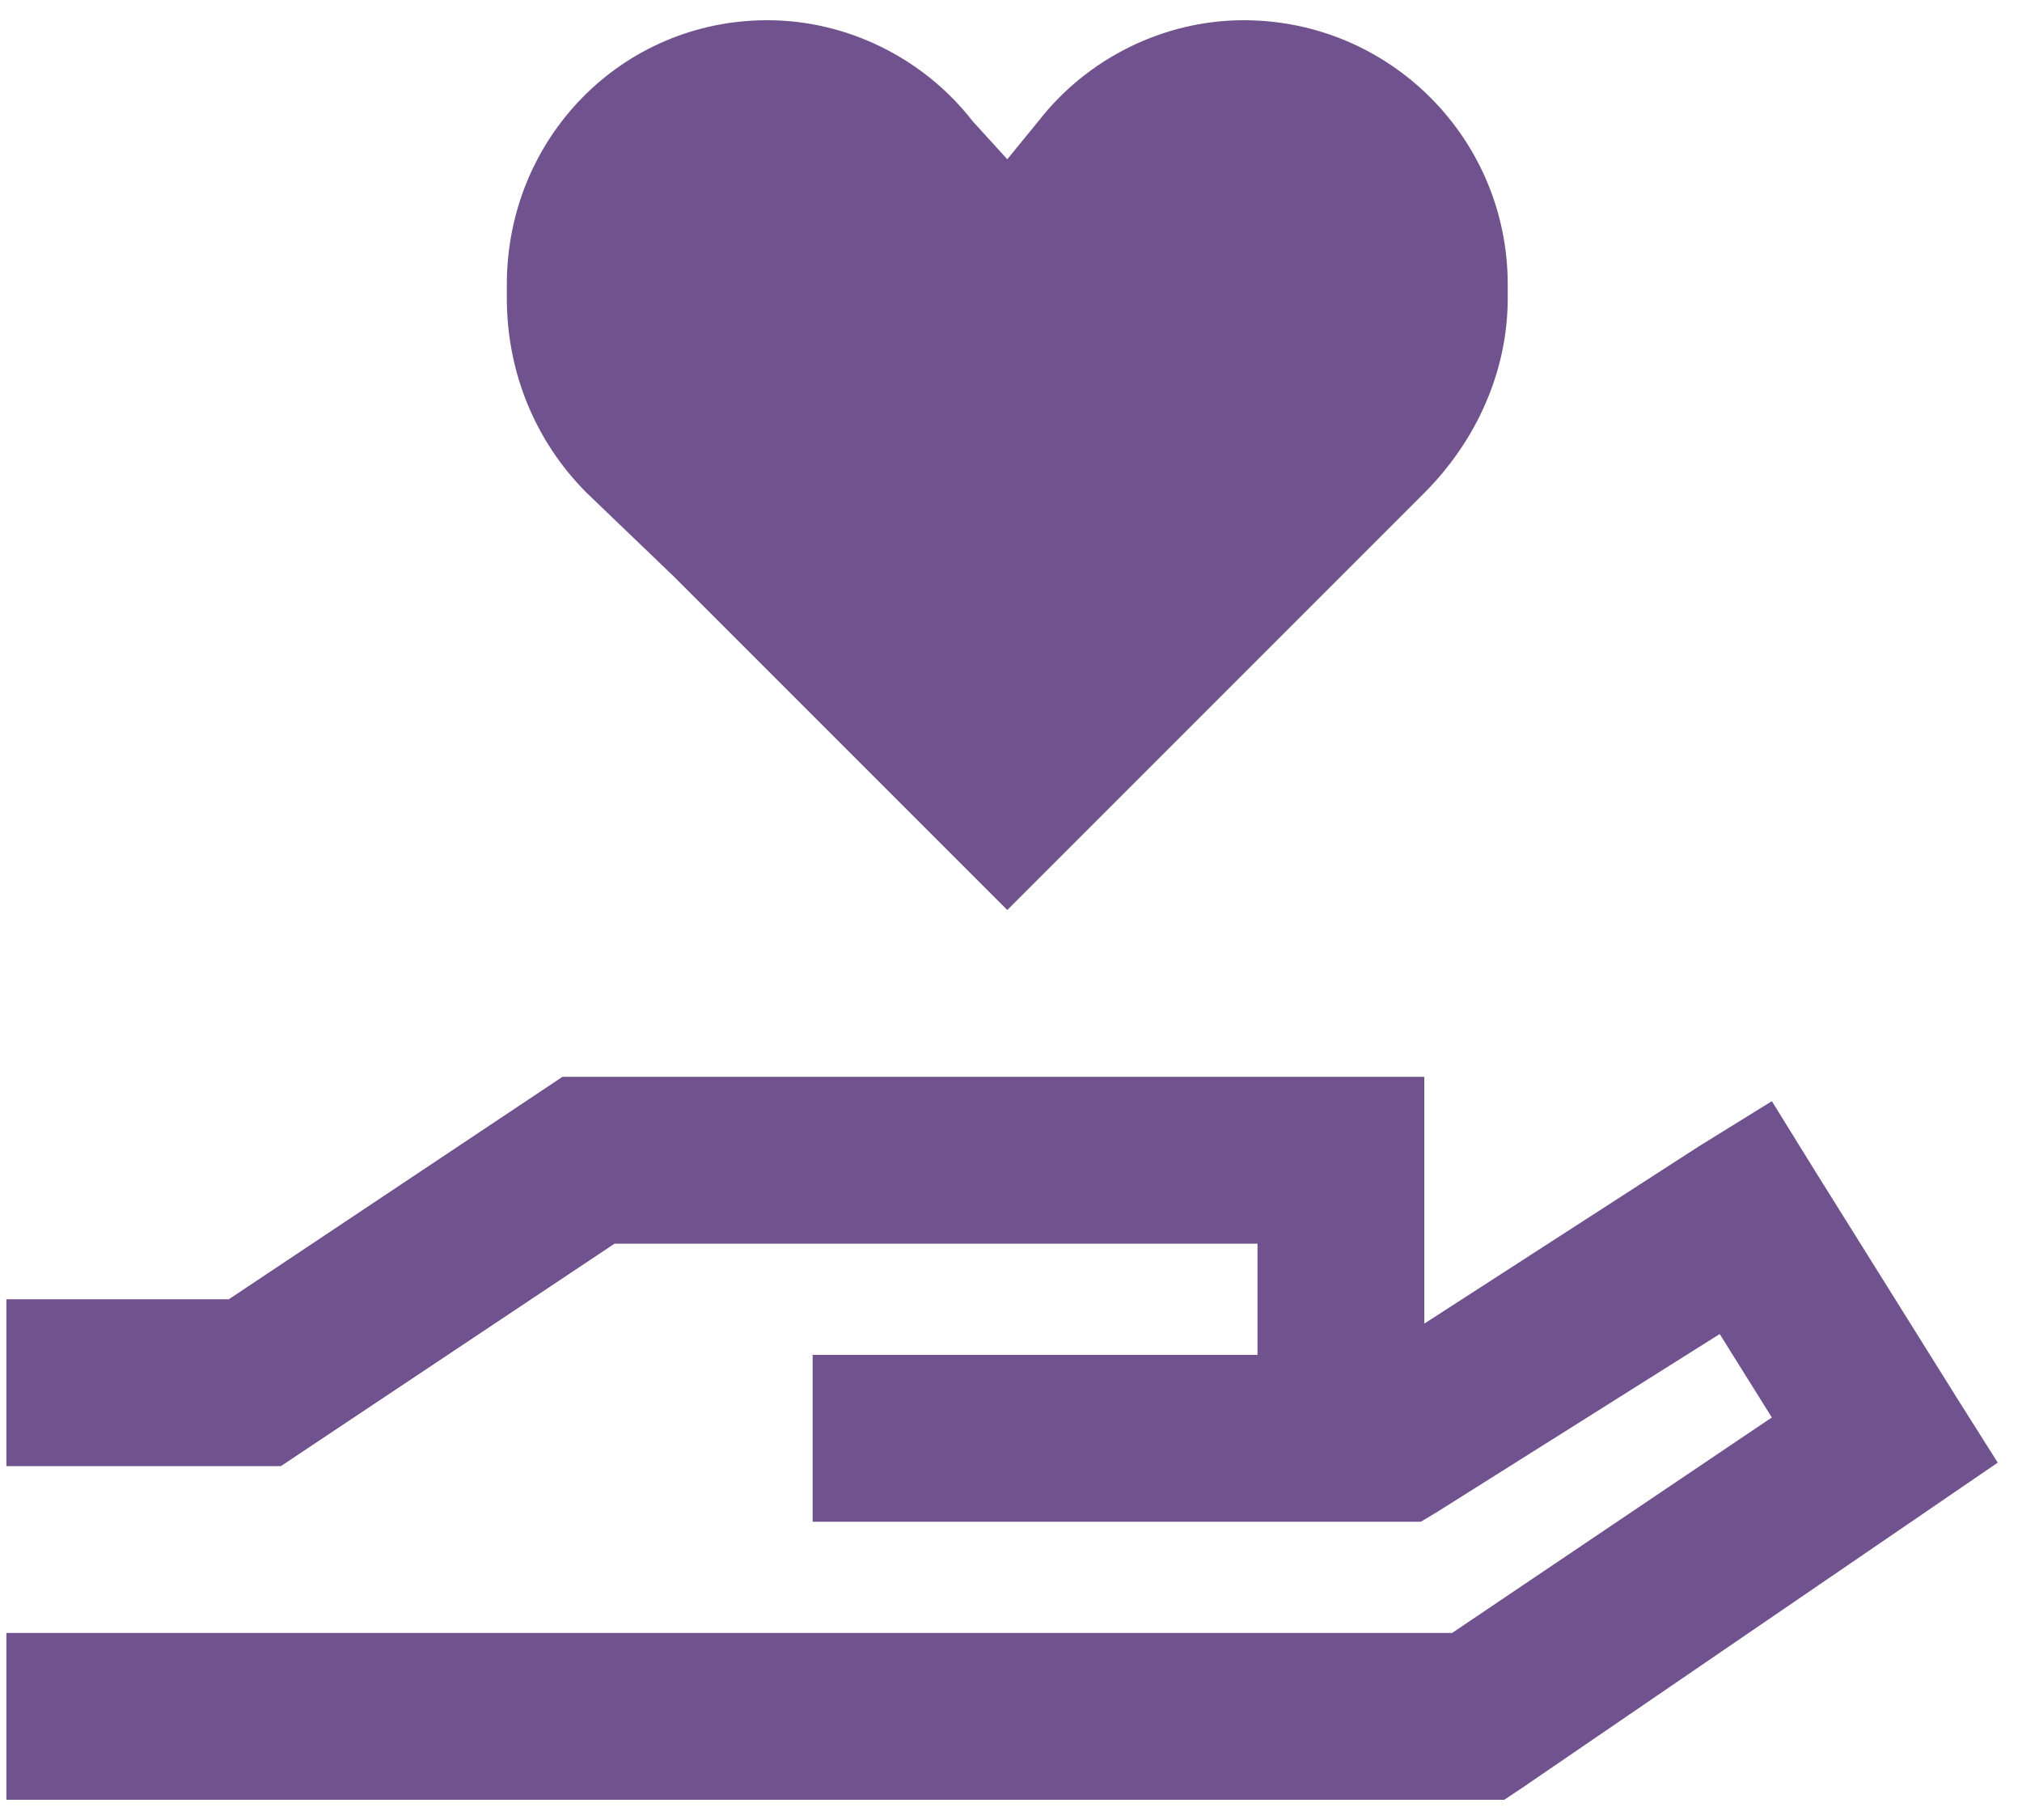 <svg width="50" height="45" viewBox="0 0 50 45" fill="none" xmlns="http://www.w3.org/2000/svg">
<path d="M14.509 12.188C13.22 10.898 12.533 9.18 12.533 7.375V7.031C12.533 3.422 15.369 0.5 18.978 0.5C20.955 0.5 22.845 1.445 24.048 2.992L24.908 3.938L25.681 2.992C26.884 1.445 28.775 0.5 30.752 0.5C34.361 0.5 37.283 3.422 37.283 7.031V7.375C37.283 9.18 36.509 10.898 35.22 12.188L33.158 14.25L24.908 22.5L16.658 14.25L14.509 12.188ZM13.908 26.625H14.595H33.158H35.22V28.688V32.727L42.009 28.344L43.814 27.227L44.931 29.031L48.369 34.531L49.4 36.164L47.767 37.281L37.712 44.156L37.197 44.5H36.595H2.22H0.158V40.375H2.22H35.908L43.814 35.047L42.525 32.984L35.564 37.367L35.134 37.625H34.533H31.783H27.658H25.595H22.158H20.095V33.5H22.158H25.595H27.658H31.095V30.75H15.197L7.462 35.906L6.947 36.25H6.345H2.22H0.158V32.125H2.22H5.658L13.392 26.969L13.908 26.625Z" fill="#6F528E"/>
</svg>
